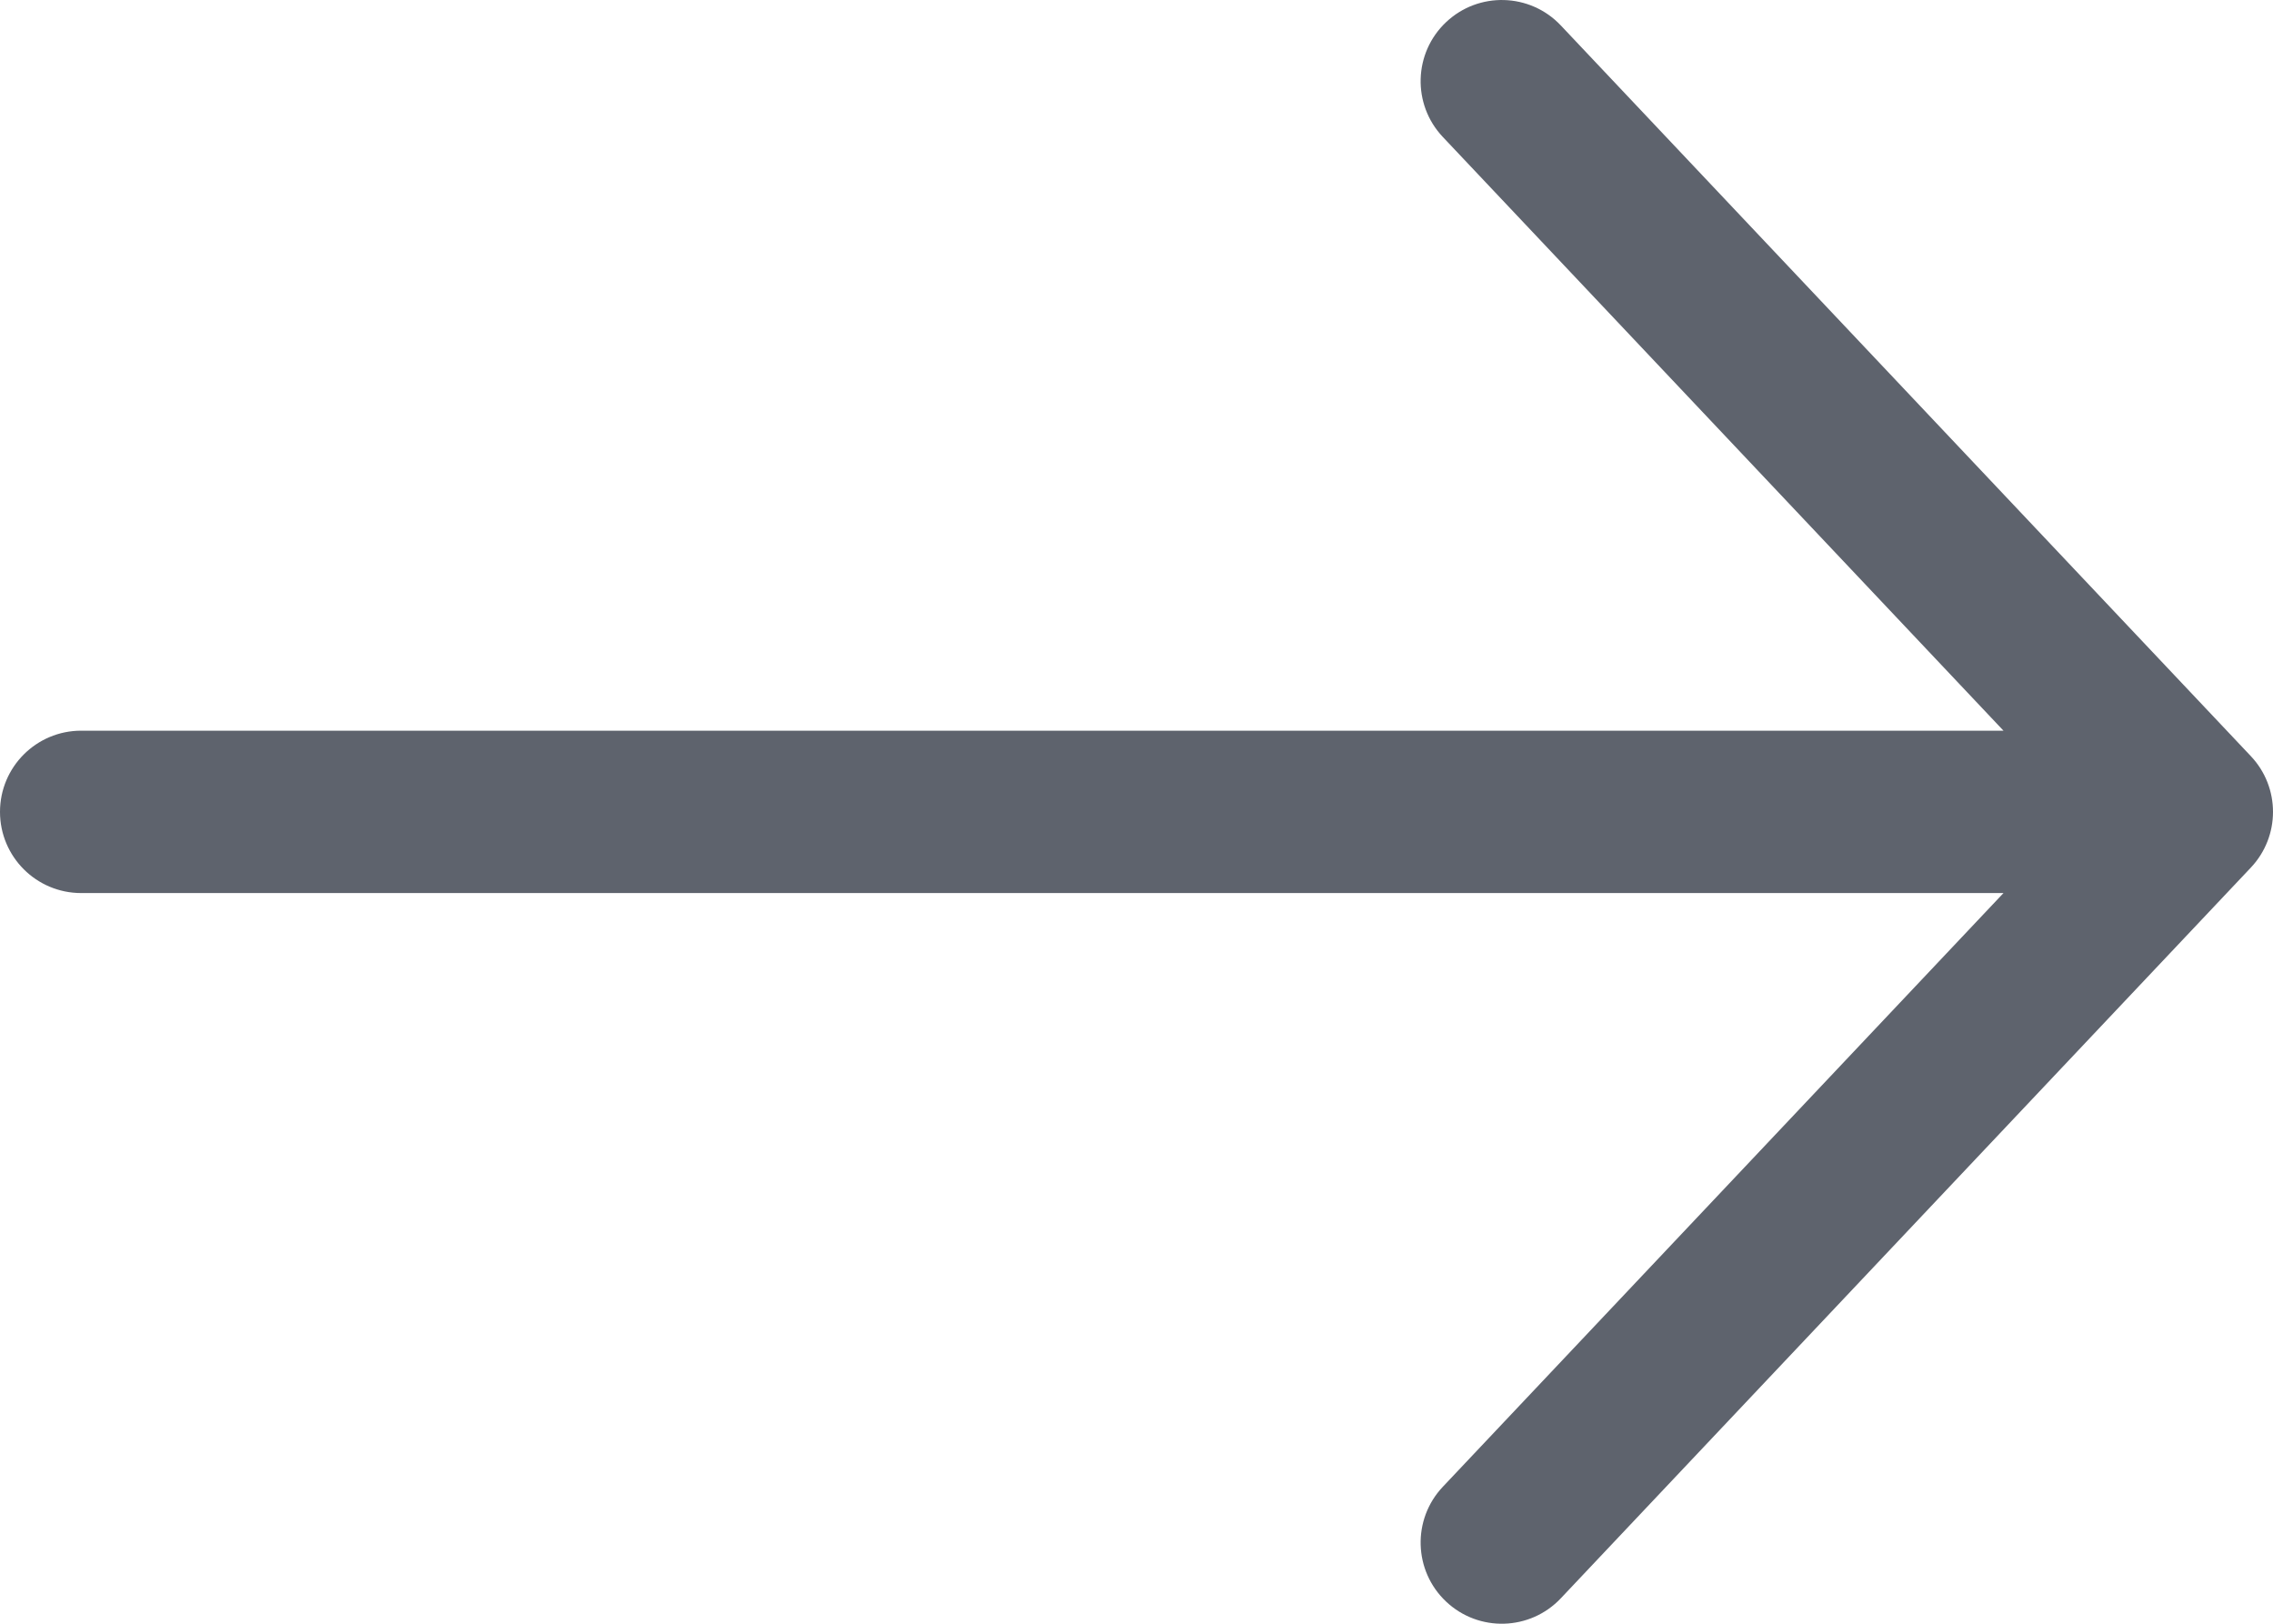 <svg width="56" height="40" viewBox="0 0 56 40" fill="none" xmlns="http://www.w3.org/2000/svg">
<path fill-rule="evenodd" clip-rule="evenodd" d="M35.627 0.546C36.43 -0.212 37.696 -0.176 38.454 0.627L55.454 18.627C56.182 19.398 56.182 20.602 55.454 21.373L38.454 39.373C37.696 40.176 36.43 40.212 35.627 39.454C34.824 38.696 34.788 37.43 35.546 36.627L49.36 22L2 22C0.895 22 -3.69004e-06 21.105 -3.49691e-06 20C-3.18457e-06 18.895 0.895 18 2 18L49.36 18L35.546 3.373C34.788 2.57 34.824 1.304 35.627 0.546Z" fill="#5E636D"/>
</svg>
